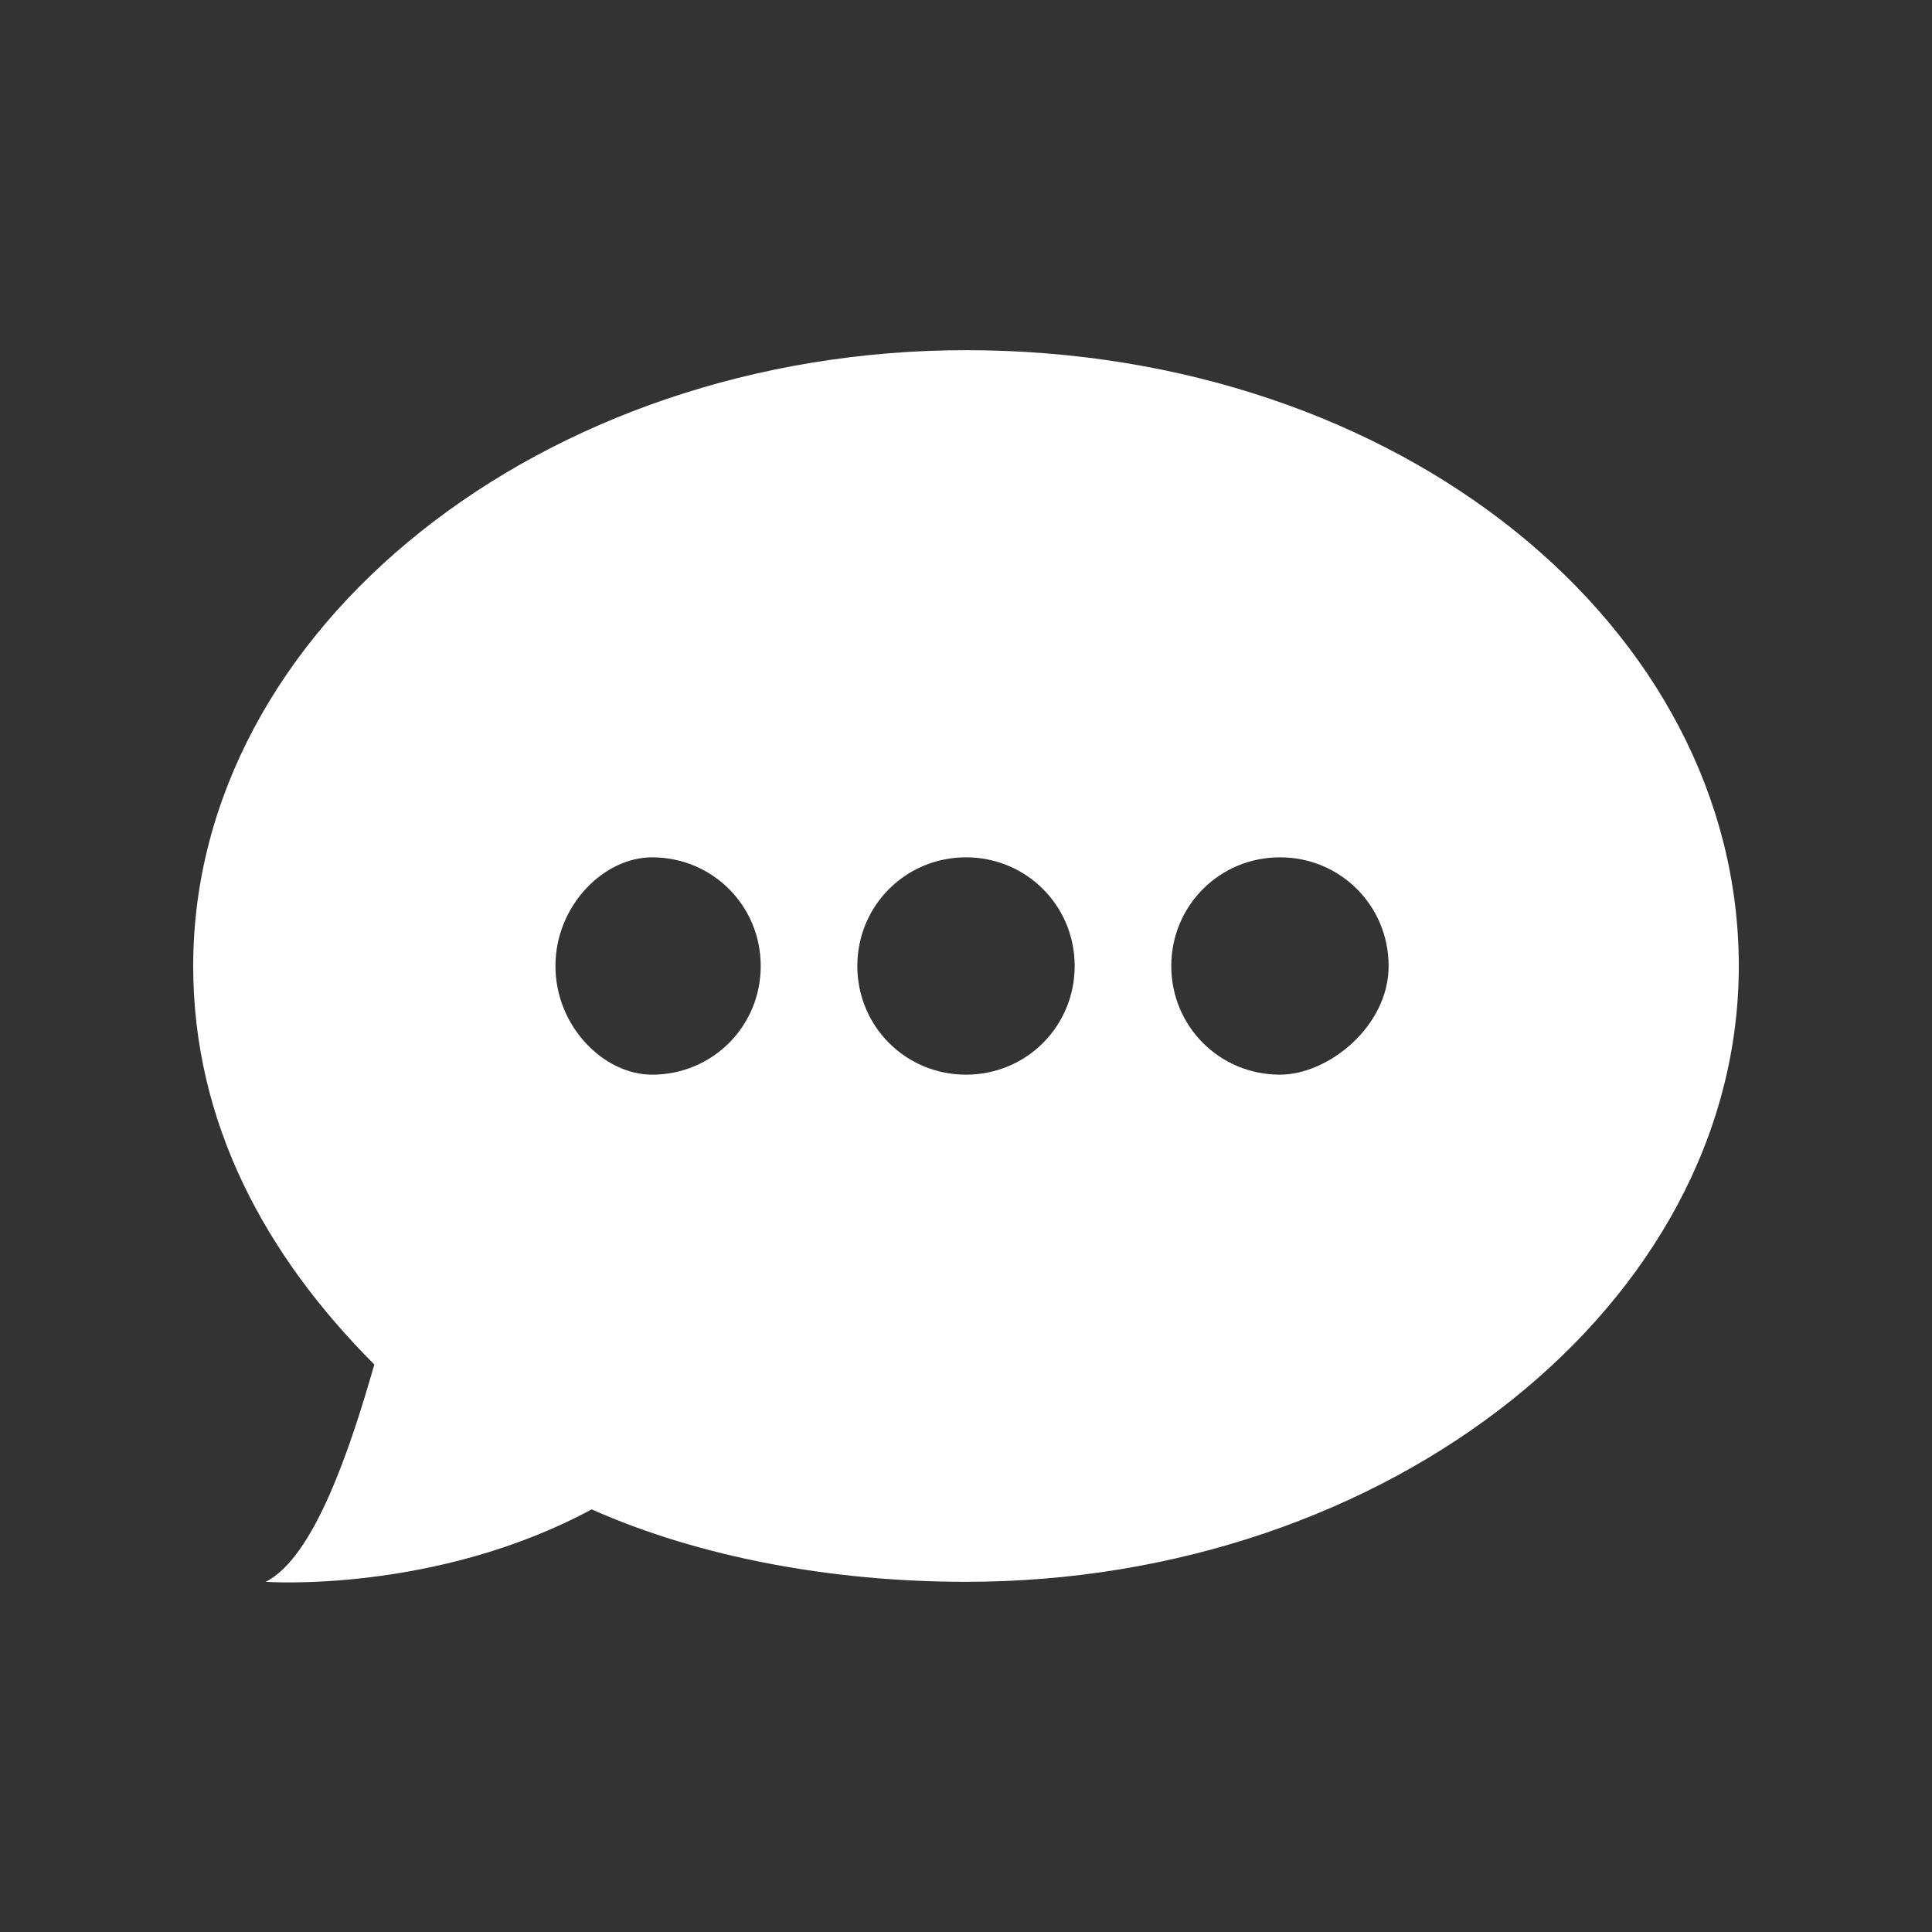 <?xml version="1.0" encoding="utf-8"?>
<!-- Generator: Adobe Illustrator 23.0.6, SVG Export Plug-In . SVG Version: 6.00 Build 0)  -->
<svg version="1.1" id="Layer_1" xmlns="http://www.w3.org/2000/svg" xmlns:xlink="http://www.w3.org/1999/xlink" x="0px" y="0px"
	 viewBox="0 0 16 16" style="enable-background:new 0 0 16 16;" xml:space="preserve">
<rect x="0" y="0" width="16" height="16" fill="#333333" stroke="none"/>
<style type="text/css">
	.st0{fill:#FFFFFF;}
</style>
<path class="st0" d="M8,2.9C4.5,2.9,1.6,5.2,1.6,8c0,1.3,0.6,2.4,1.5,3.3c-0.2,0.7-0.5,1.6-0.9,1.8c0,0,1.4,0.1,2.7-0.6
	c0.9,0.4,2,0.6,3.1,0.6c3.5,0,6.4-2.3,6.4-5.1S11.6,2.9,8,2.9z M5.4,8.9C5,8.9,4.6,8.5,4.6,8S5,7.1,5.4,7.1c0.5,0,0.9,0.4,0.9,0.9
	S5.9,8.9,5.4,8.9z M8,8.9C7.5,8.9,7.1,8.5,7.1,8S7.5,7.1,8,7.1c0.5,0,0.9,0.4,0.9,0.9S8.5,8.9,8,8.9z M10.6,8.9
	c-0.5,0-0.9-0.4-0.9-0.9s0.4-0.9,0.9-0.9c0.5,0,0.9,0.4,0.9,0.9S11,8.9,10.6,8.9z"/>
</svg>
